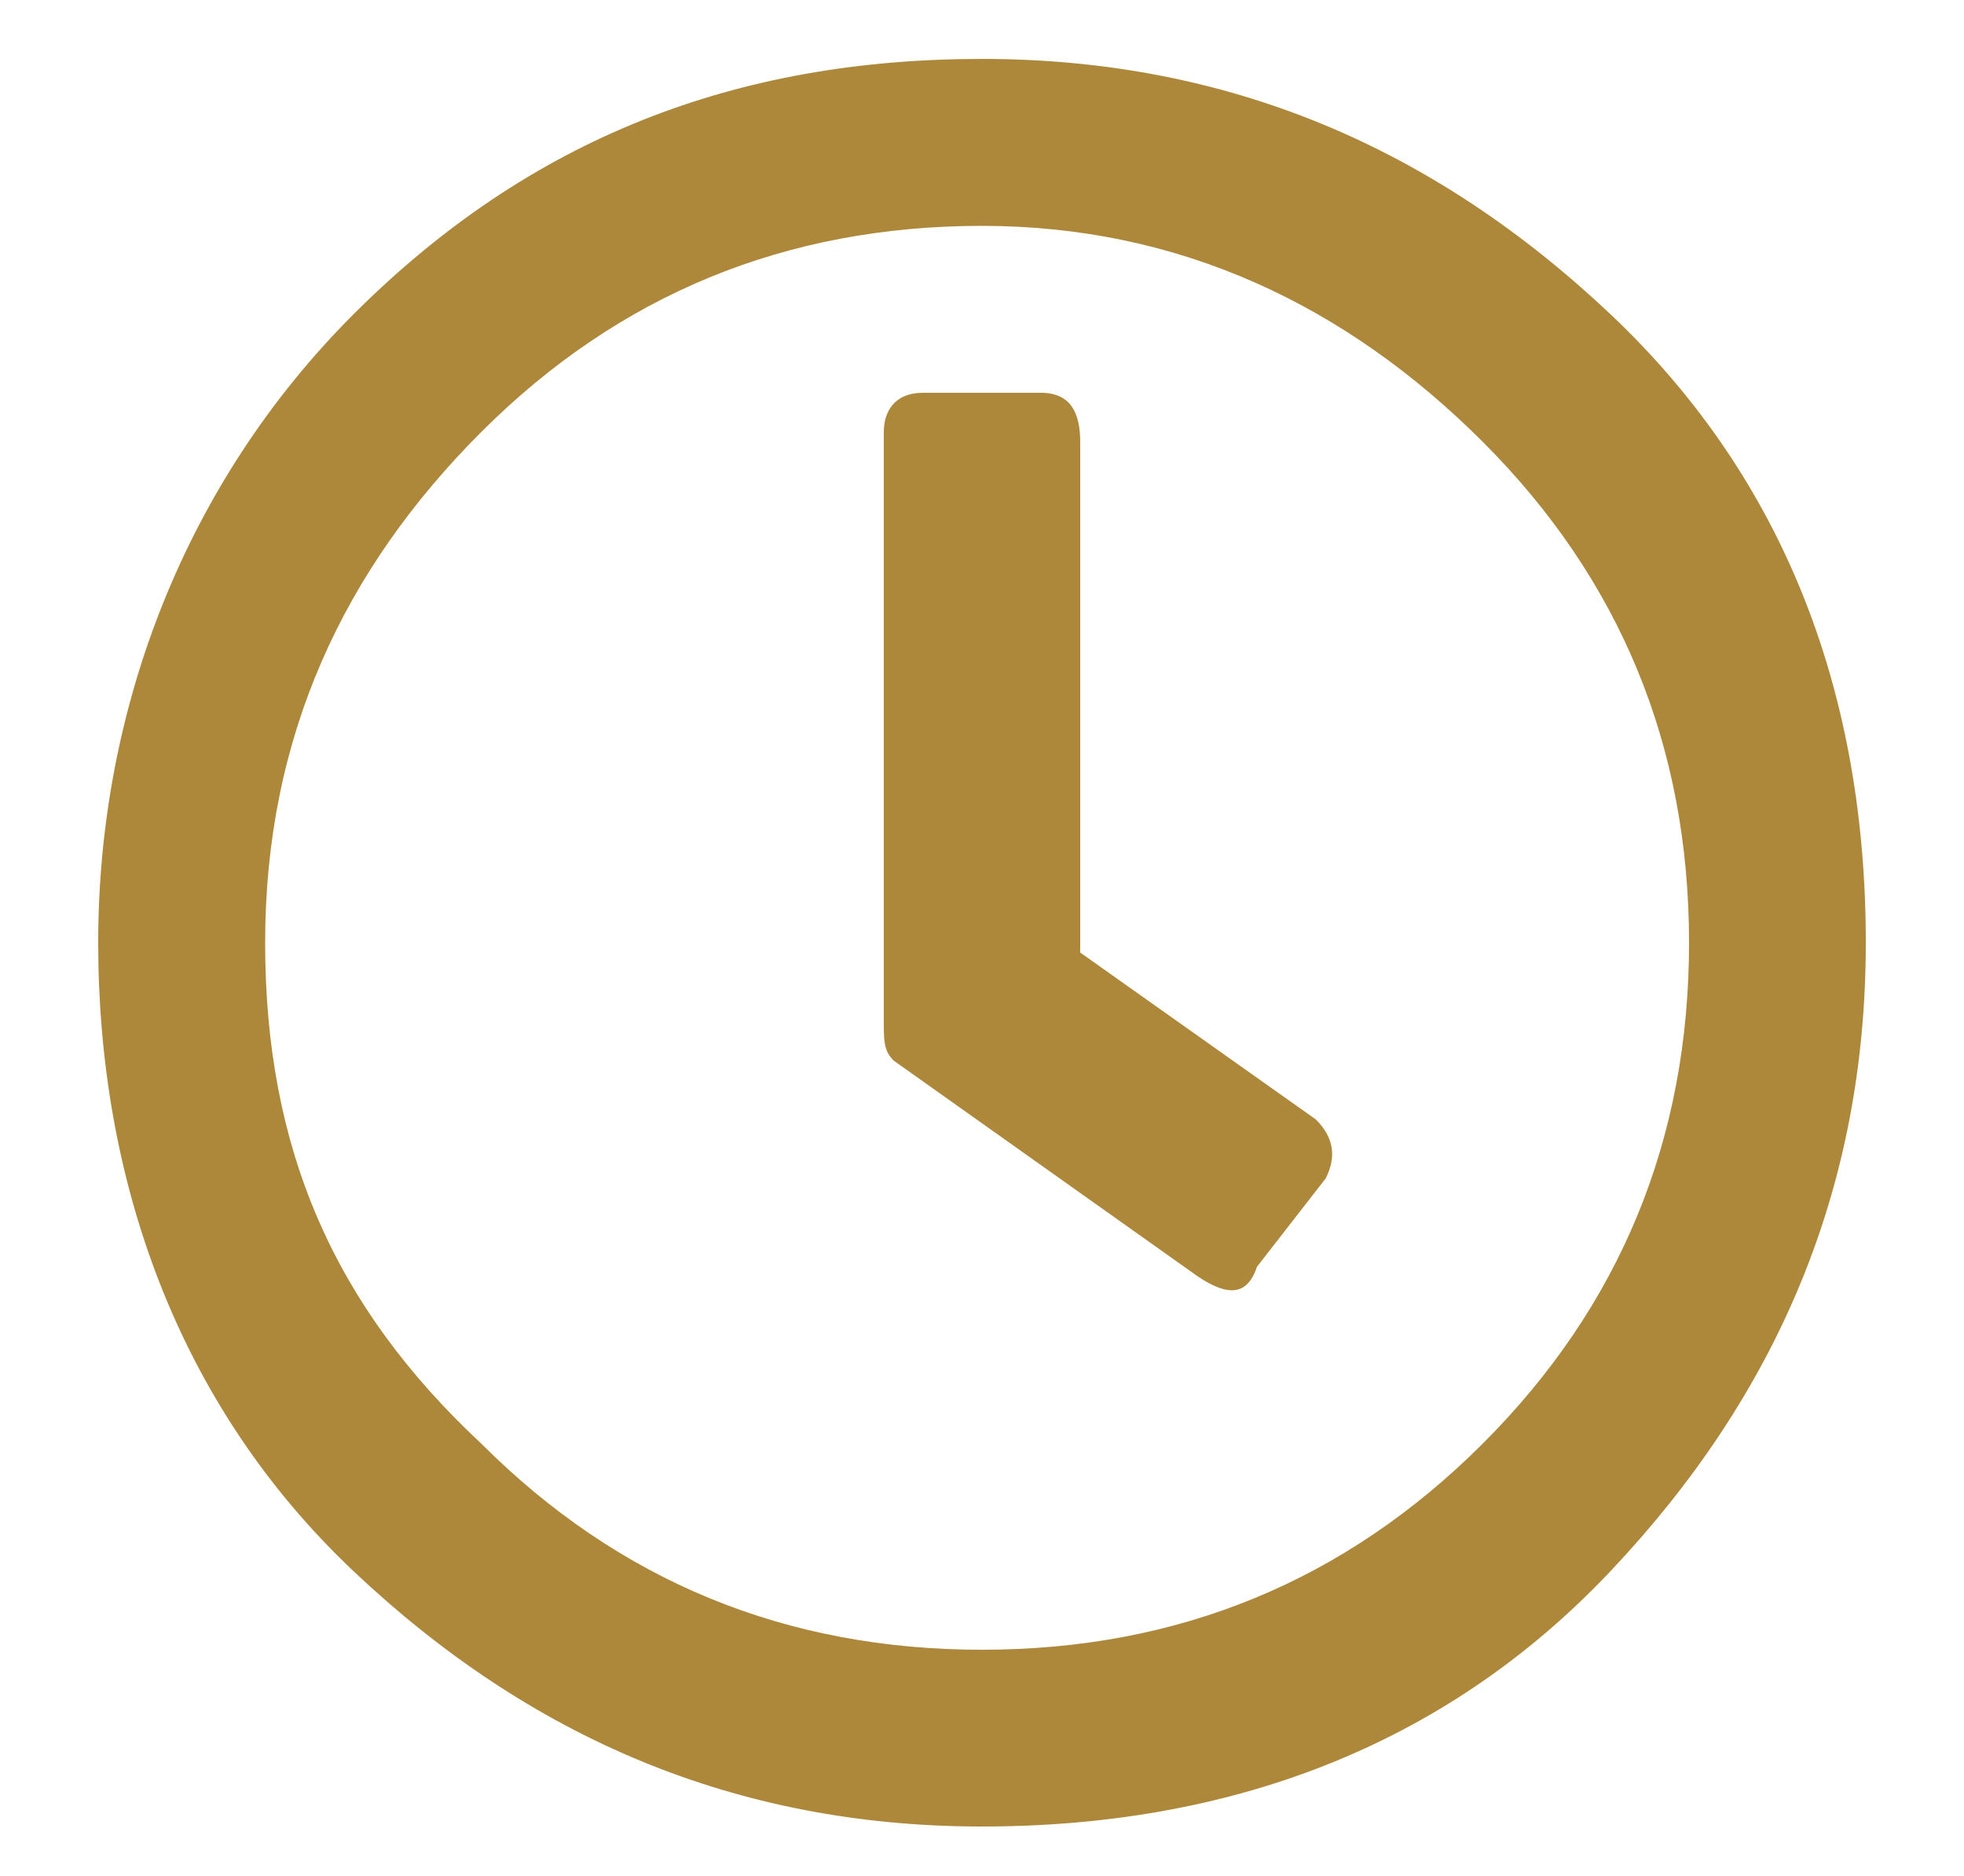 <?xml version="1.0" encoding="UTF-8"?>
<svg id="Layer_1" xmlns="http://www.w3.org/2000/svg" version="1.1" viewBox="0 0 20 19.1">
  <!-- Generator: Adobe Illustrator 29.0.0, SVG Export Plug-In . SVG Version: 2.1.0 Build 186)  -->
  <defs>
    <style>
      .st0 {
        fill: #ae883a;
      }
    </style>
  </defs>
  <path class="st0" d="M3.6,3.2c1.8-1.8,3.9-2.6,6.4-2.6s4.6.9,6.4,2.6,2.6,3.9,2.6,6.4-.9,4.6-2.6,6.4-3.9,2.6-6.4,2.6-4.6-.9-6.4-2.6-2.6-4-2.6-6.4.9-4.7,2.6-6.4ZM4.9,14.7c1.4,1.4,3.1,2.1,5.1,2.1s3.7-.7,5.1-2.1c1.4-1.4,2.1-3.1,2.1-5.1s-.7-3.7-2.1-5.1-3.1-2.2-5.1-2.2-3.7.7-5.1,2.1-2.2,3.1-2.2,5.2.7,3.7,2.2,5.1ZM12.2,13l-3.1-2.2c-.1-.1-.1-.2-.1-.4v-6c0-.2.1-.4.4-.4h1.2c.3,0,.4.2.4.5v5.2l2.4,1.7c.2.2.2.4.1.6l-.7.9c-.1.3-.3.3-.6.1Z"/>
</svg>
